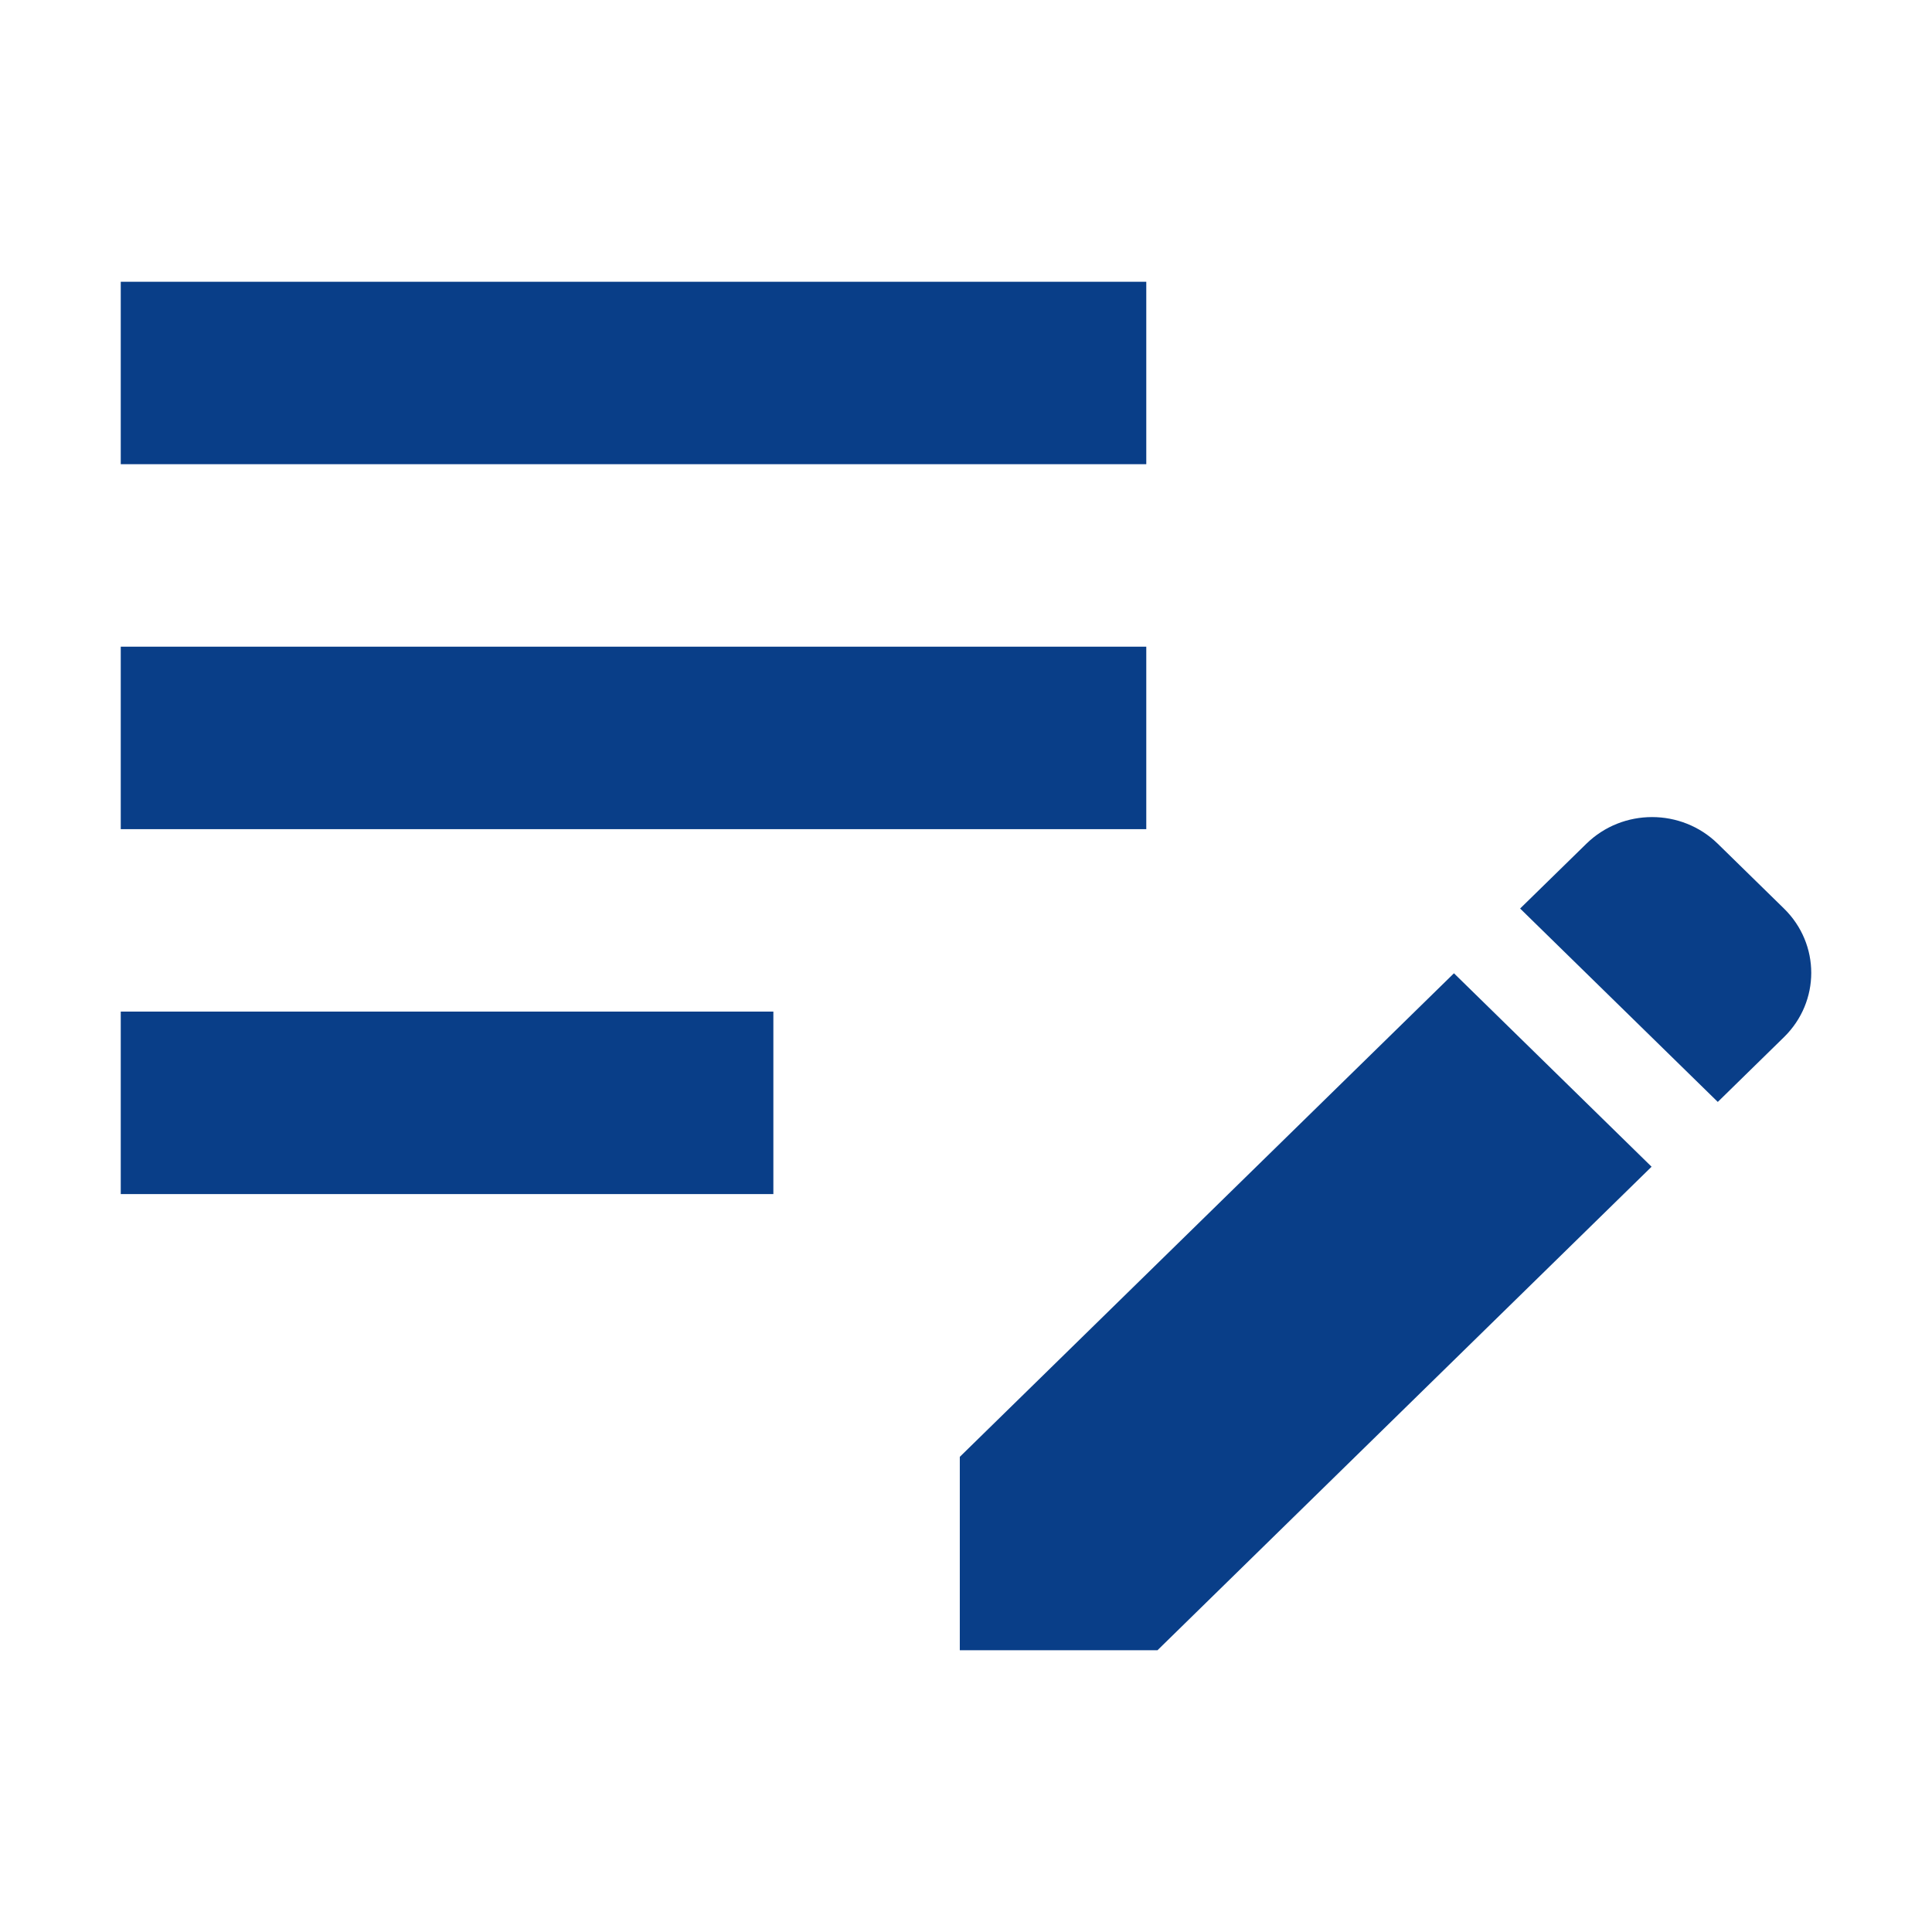 <svg width="48" height="48" viewBox="0 0 48 48" fill="none" xmlns="http://www.w3.org/2000/svg">
<g clip-path="url(#clip0_910_3341)">
<path d="M3 16.067H28.479V20.6H3V16.067ZM3 11.533H28.479V7H3V11.533ZM3 29.667H19.214V25.133H3V29.667ZM37.767 22.572L39.412 20.963C40.315 20.079 41.775 20.079 42.678 20.963L44.322 22.572C45.226 23.456 45.226 24.884 44.322 25.768L42.678 27.377L37.767 22.572ZM36.123 24.181L23.846 36.195V41H28.757L41.033 28.987L36.123 24.181Z" fill="#093E88"/>
</g>
<defs>
<clipPath id="clip0_910_3341">
<rect width="48" height="48" fill="white"/>
</clipPath>
</defs>
</svg>

